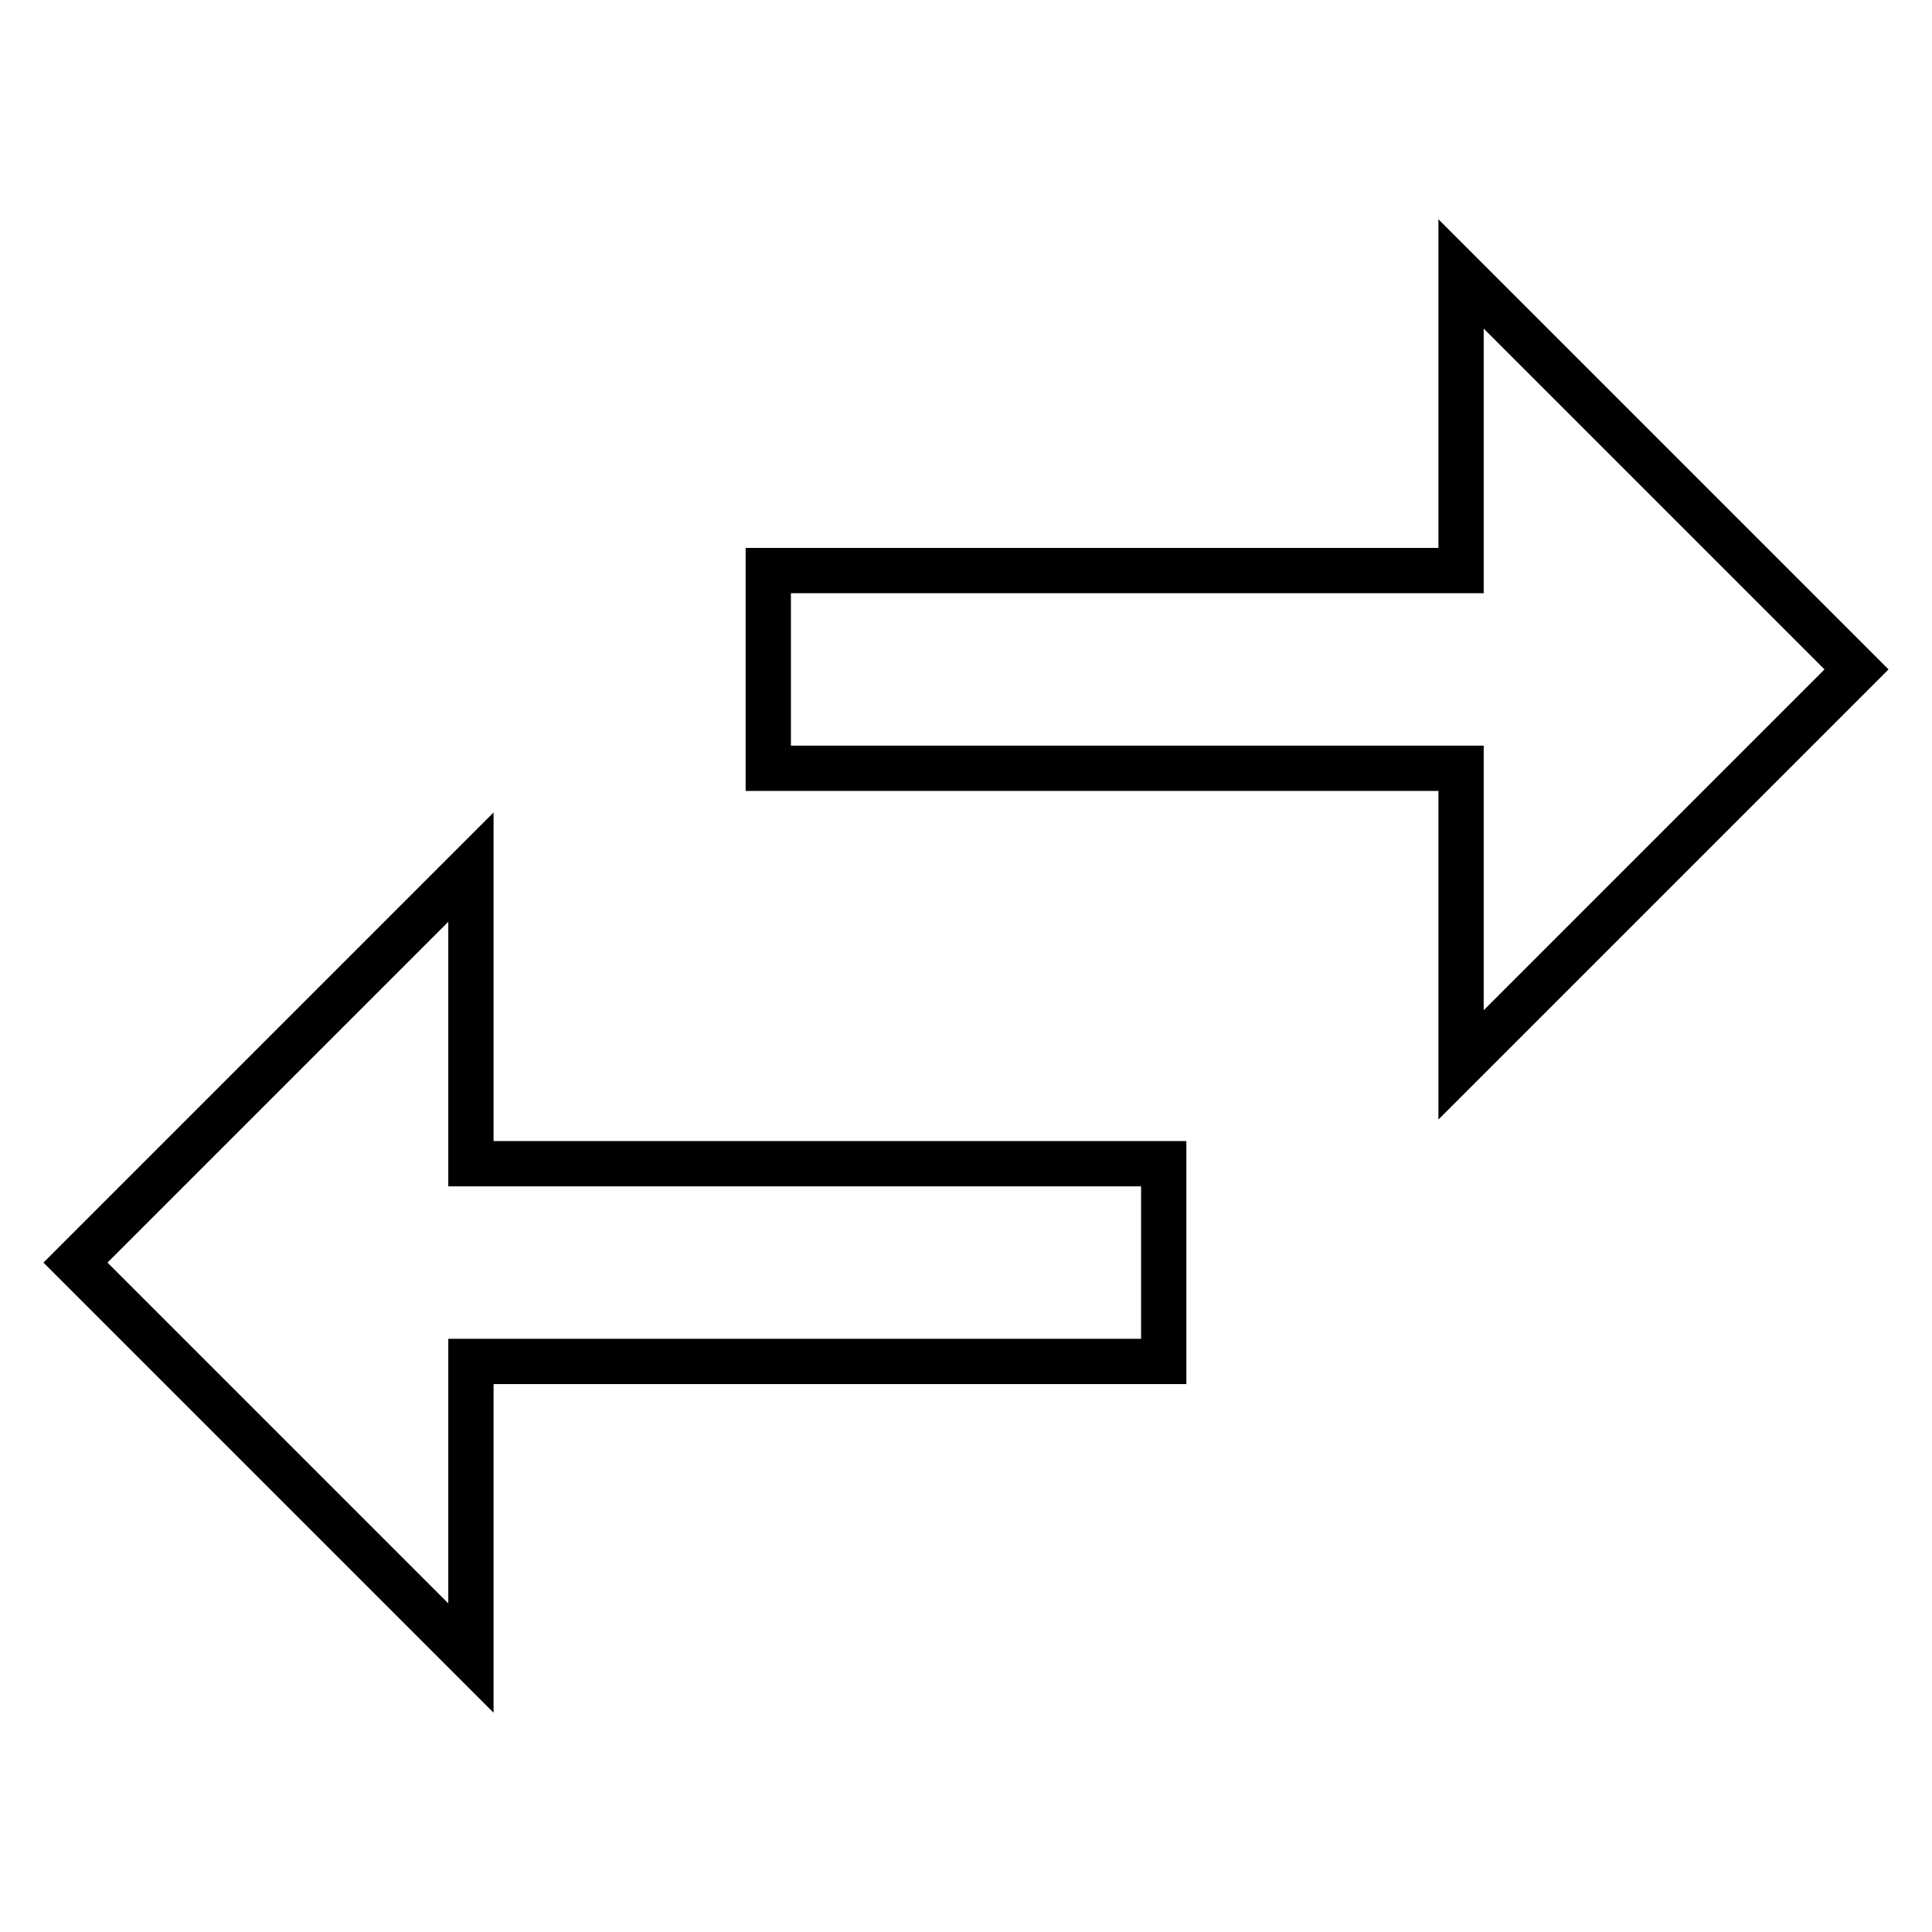 <?xml version="1.0" encoding="utf-8"?>
<!-- Svg Vector Icons : http://www.onlinewebfonts.com/icon -->
<!DOCTYPE svg PUBLIC "-//W3C//DTD SVG 1.1//EN" "http://www.w3.org/Graphics/SVG/1.1/DTD/svg11.dtd">
<svg version="1.1" xmlns="http://www.w3.org/2000/svg" xmlns:xlink="http://www.w3.org/1999/xlink" x="0px" y="0px" viewBox="0 0 256 256" enable-background="new 0 0 256 256" xml:space="preserve">
<g> <path stroke-width="6" fill-opacity="0" stroke="#000000"  d="M62.4,114.9L10,167.3l52.4,52.4v-39.3h91.8v-26.2H62.4V114.9z M246,88.7l-52.4-52.4v39.3h-91.8v26.2h91.8 v39.3L246,88.7z"/></g>
</svg>